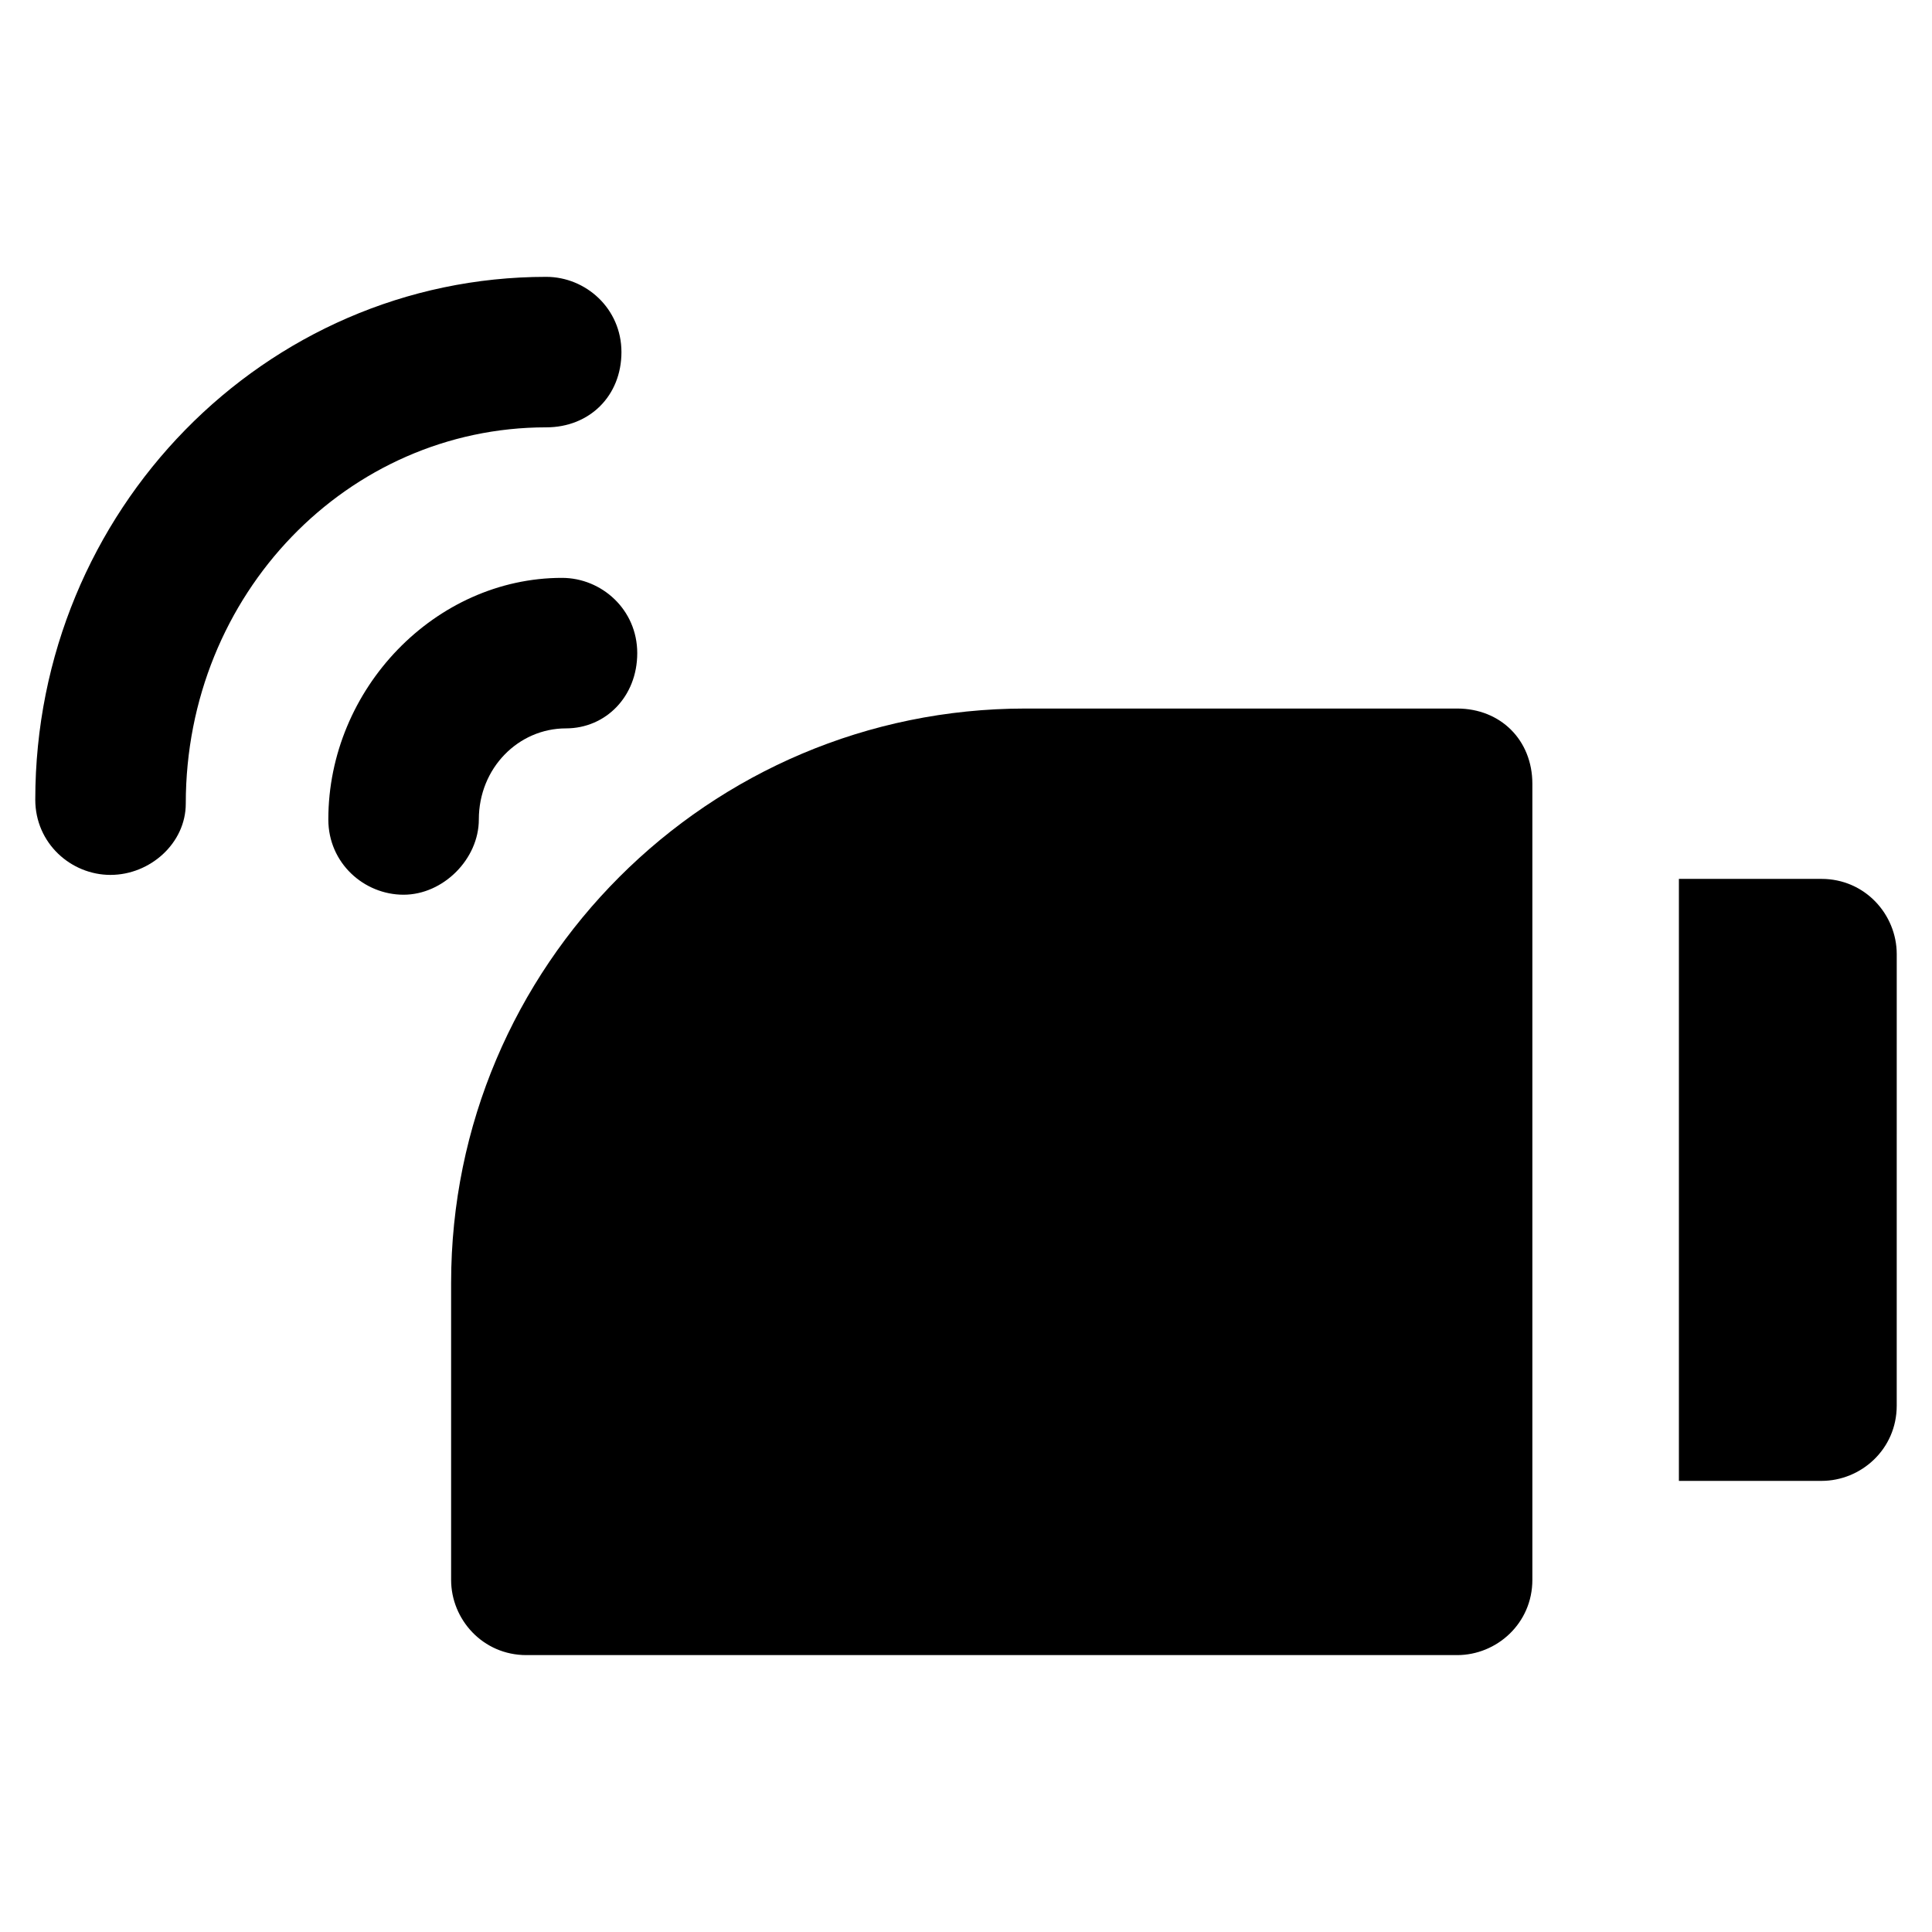 <?xml version="1.0" encoding="UTF-8"?>
<!-- Uploaded to: ICON Repo, www.svgrepo.com, Generator: ICON Repo Mixer Tools -->
<svg fill="#000000" width="800px" height="800px" version="1.1" viewBox="144 144 512 512" xmlns="http://www.w3.org/2000/svg">
 <g>
  <path d="m530.15 331.77h-114.41c-83.969 0-152.19 68.227-152.19 152.19v78.719c0 10.496 8.398 19.941 19.941 19.941h246.66c10.496 0 19.941-8.398 19.941-19.941v-210.97c0-11.543-8.395-19.941-19.941-19.941z"/>
  <path d="m173.29 375.86c-10.496 0-19.941-8.398-19.941-19.941 0-76.621 60.879-138.55 135.4-138.55 10.496 0 19.941 8.398 19.941 19.941 0 11.547-8.398 19.941-19.941 19.941-52.48 0-95.516 44.082-95.516 99.711 0 10.496-9.445 18.895-19.941 18.895z"/>
  <path d="m250.95 381.11c-10.496 0-19.941-8.398-19.941-19.941 0-34.637 28.34-64.027 61.926-64.027 10.496 0 19.941 8.398 19.941 19.941 0.004 11.547-8.395 19.945-18.891 19.945-12.594 0-23.09 10.496-23.09 24.141 0 10.496-9.449 19.941-19.945 19.941z"/>
  <path d="m626.71 376.91h-37.785v159.54h37.785c10.496 0 19.941-8.398 19.941-19.941l0.004-119.65c0-10.496-8.398-19.945-19.945-19.945z"/>
 </g>
</svg>
